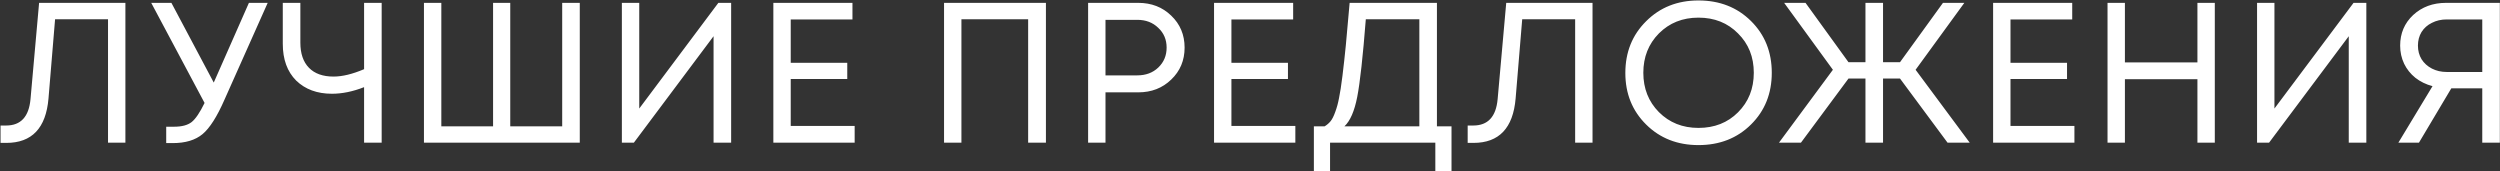 <?xml version="1.0" encoding="UTF-8"?> <svg xmlns="http://www.w3.org/2000/svg" width="876" height="60" viewBox="0 0 876 60" fill="none"><rect x="0" y="0" width="876" height="60" fill="#333333" stroke="none"/><path d="M13.7 1H43.94V50H37.85V6.74H19.3L16.99 34.53C16.103 44.89 11.18 50.07 2.22 50.07H0.19V43.98H2.15C7.283 43.98 10.13 40.9 10.69 34.74L13.7 1ZM87.22 1H93.8L78.68 34.88C76.066 40.853 73.5 44.89 70.98 46.99C68.46 49.09 64.983 50.14 60.55 50.14H58.24V44.4H61.04C63.7 44.4 65.73 43.863 67.13 42.79C68.53 41.67 70.046 39.43 71.68 36.07L52.99 1H60.06L74.9 28.93L87.22 1ZM127.576 1H133.736V50H127.576V30.54C123.656 32.08 119.899 32.85 116.306 32.85C111.126 32.85 106.949 31.31 103.776 28.23C100.649 25.103 99.086 20.81 99.086 15.35V1H105.246V14.93C105.246 18.757 106.249 21.697 108.256 23.75C110.262 25.803 113.132 26.83 116.866 26.83C119.946 26.83 123.516 25.967 127.576 24.24V1ZM196.993 1H203.153V50H148.553V1H154.643V44.26H172.773V1H178.793V44.26H196.993V1ZM251.712 1H256.192V50H250.032V12.69L222.102 50H217.902V1H223.992V38.03L251.712 1ZM277.072 44.12H299.472V50H270.982V1H298.702V6.81H277.072V22H296.882V27.67H277.072V44.12ZM330.793 1H366.493V50H360.263V6.74H336.883V50H330.793V1ZM398.845 1C403.465 1 407.315 2.493 410.395 5.48C413.522 8.467 415.085 12.2 415.085 16.68C415.085 21.16 413.522 24.893 410.395 27.88C407.315 30.867 403.465 32.36 398.845 32.36H387.365V50H381.275V1H398.845ZM398.495 26.41C401.482 26.41 403.932 25.5 405.845 23.68C407.805 21.813 408.785 19.48 408.785 16.68C408.785 13.88 407.805 11.57 405.845 9.75C403.932 7.883 401.482 6.95 398.495 6.95H387.365V26.41H398.495ZM431.49 44.12H453.89V50H425.4V1H453.12V6.81H431.49V22H451.3V27.67H431.49V44.12ZM503.501 44.26H508.611V60.01H502.941V50H466.051V60.01H460.381V44.26H464.161C465.001 43.747 465.701 43.14 466.261 42.44C466.821 41.74 467.358 40.667 467.871 39.22C468.431 37.727 468.875 36.093 469.201 34.32C469.575 32.547 469.971 29.98 470.391 26.62C470.811 23.213 471.208 19.62 471.581 15.84C471.955 12.06 472.398 7.113 472.911 1H503.501V44.26ZM478.581 6.74C477.555 19.853 476.551 28.93 475.571 33.97C474.591 38.963 473.098 42.393 471.091 44.26H497.341V6.74H478.581ZM527.782 1H558.022V50H551.932V6.74H533.382L531.072 34.53C530.185 44.89 525.262 50.07 516.302 50.07H514.272V43.98H516.232C521.365 43.98 524.212 40.9 524.772 34.74L527.782 1ZM613.551 43.63C608.698 48.437 602.561 50.84 595.141 50.84C587.768 50.84 581.655 48.437 576.801 43.63C571.948 38.823 569.521 32.803 569.521 25.57C569.521 18.29 571.948 12.247 576.801 7.44C581.655 2.587 587.768 0.16 595.141 0.16C602.561 0.16 608.698 2.563 613.551 7.37C618.405 12.177 620.831 18.22 620.831 25.5C620.831 32.78 618.405 38.823 613.551 43.63ZM581.281 39.29C584.968 42.977 589.588 44.82 595.141 44.82C600.741 44.82 605.361 43 609.001 39.36C612.688 35.673 614.531 31.053 614.531 25.5C614.531 19.947 612.688 15.35 609.001 11.71C605.361 8.023 600.741 6.18 595.141 6.18C589.588 6.18 584.968 8.023 581.281 11.71C577.641 15.397 575.821 19.993 575.821 25.5C575.821 31.007 577.641 35.603 581.281 39.29ZM682.426 50L665.766 27.53H659.816V50H653.656V27.53H647.706L631.046 50H623.346L642.246 24.45L625.166 1H632.656L647.706 21.79H653.656V1H659.816V21.79H665.766L680.816 1H688.306L671.226 24.45L690.196 50H682.426ZM704.476 44.12H726.876V50H698.386V1H726.106V6.81H704.476V22H724.286V27.67H704.476V44.12ZM769.978 1H776.068V50H769.978V27.74H744.568V50H738.478V1H744.568V21.86H769.978V1ZM824.684 1H829.164V50H823.004V12.69L795.074 50H790.874V1H796.964V38.03L824.684 1ZM857.114 1H875.944V50H869.784V30.96H858.934L847.594 50H840.384L852.354 30.19C850.067 29.583 848.06 28.603 846.334 27.25C844.654 25.897 843.347 24.263 842.414 22.35C841.48 20.39 841.014 18.267 841.014 15.98C841.014 11.687 842.53 8.117 845.564 5.27C848.644 2.423 852.494 1 857.114 1ZM857.324 25.22H869.784V6.81H857.324C855.41 6.81 853.684 7.207 852.144 8C850.604 8.747 849.39 9.82 848.504 11.22C847.664 12.62 847.244 14.207 847.244 15.98C847.244 17.753 847.664 19.34 848.504 20.74C849.39 22.14 850.604 23.237 852.144 24.03C853.684 24.823 855.41 25.22 857.324 25.22Z" fill="white"></path></svg> 